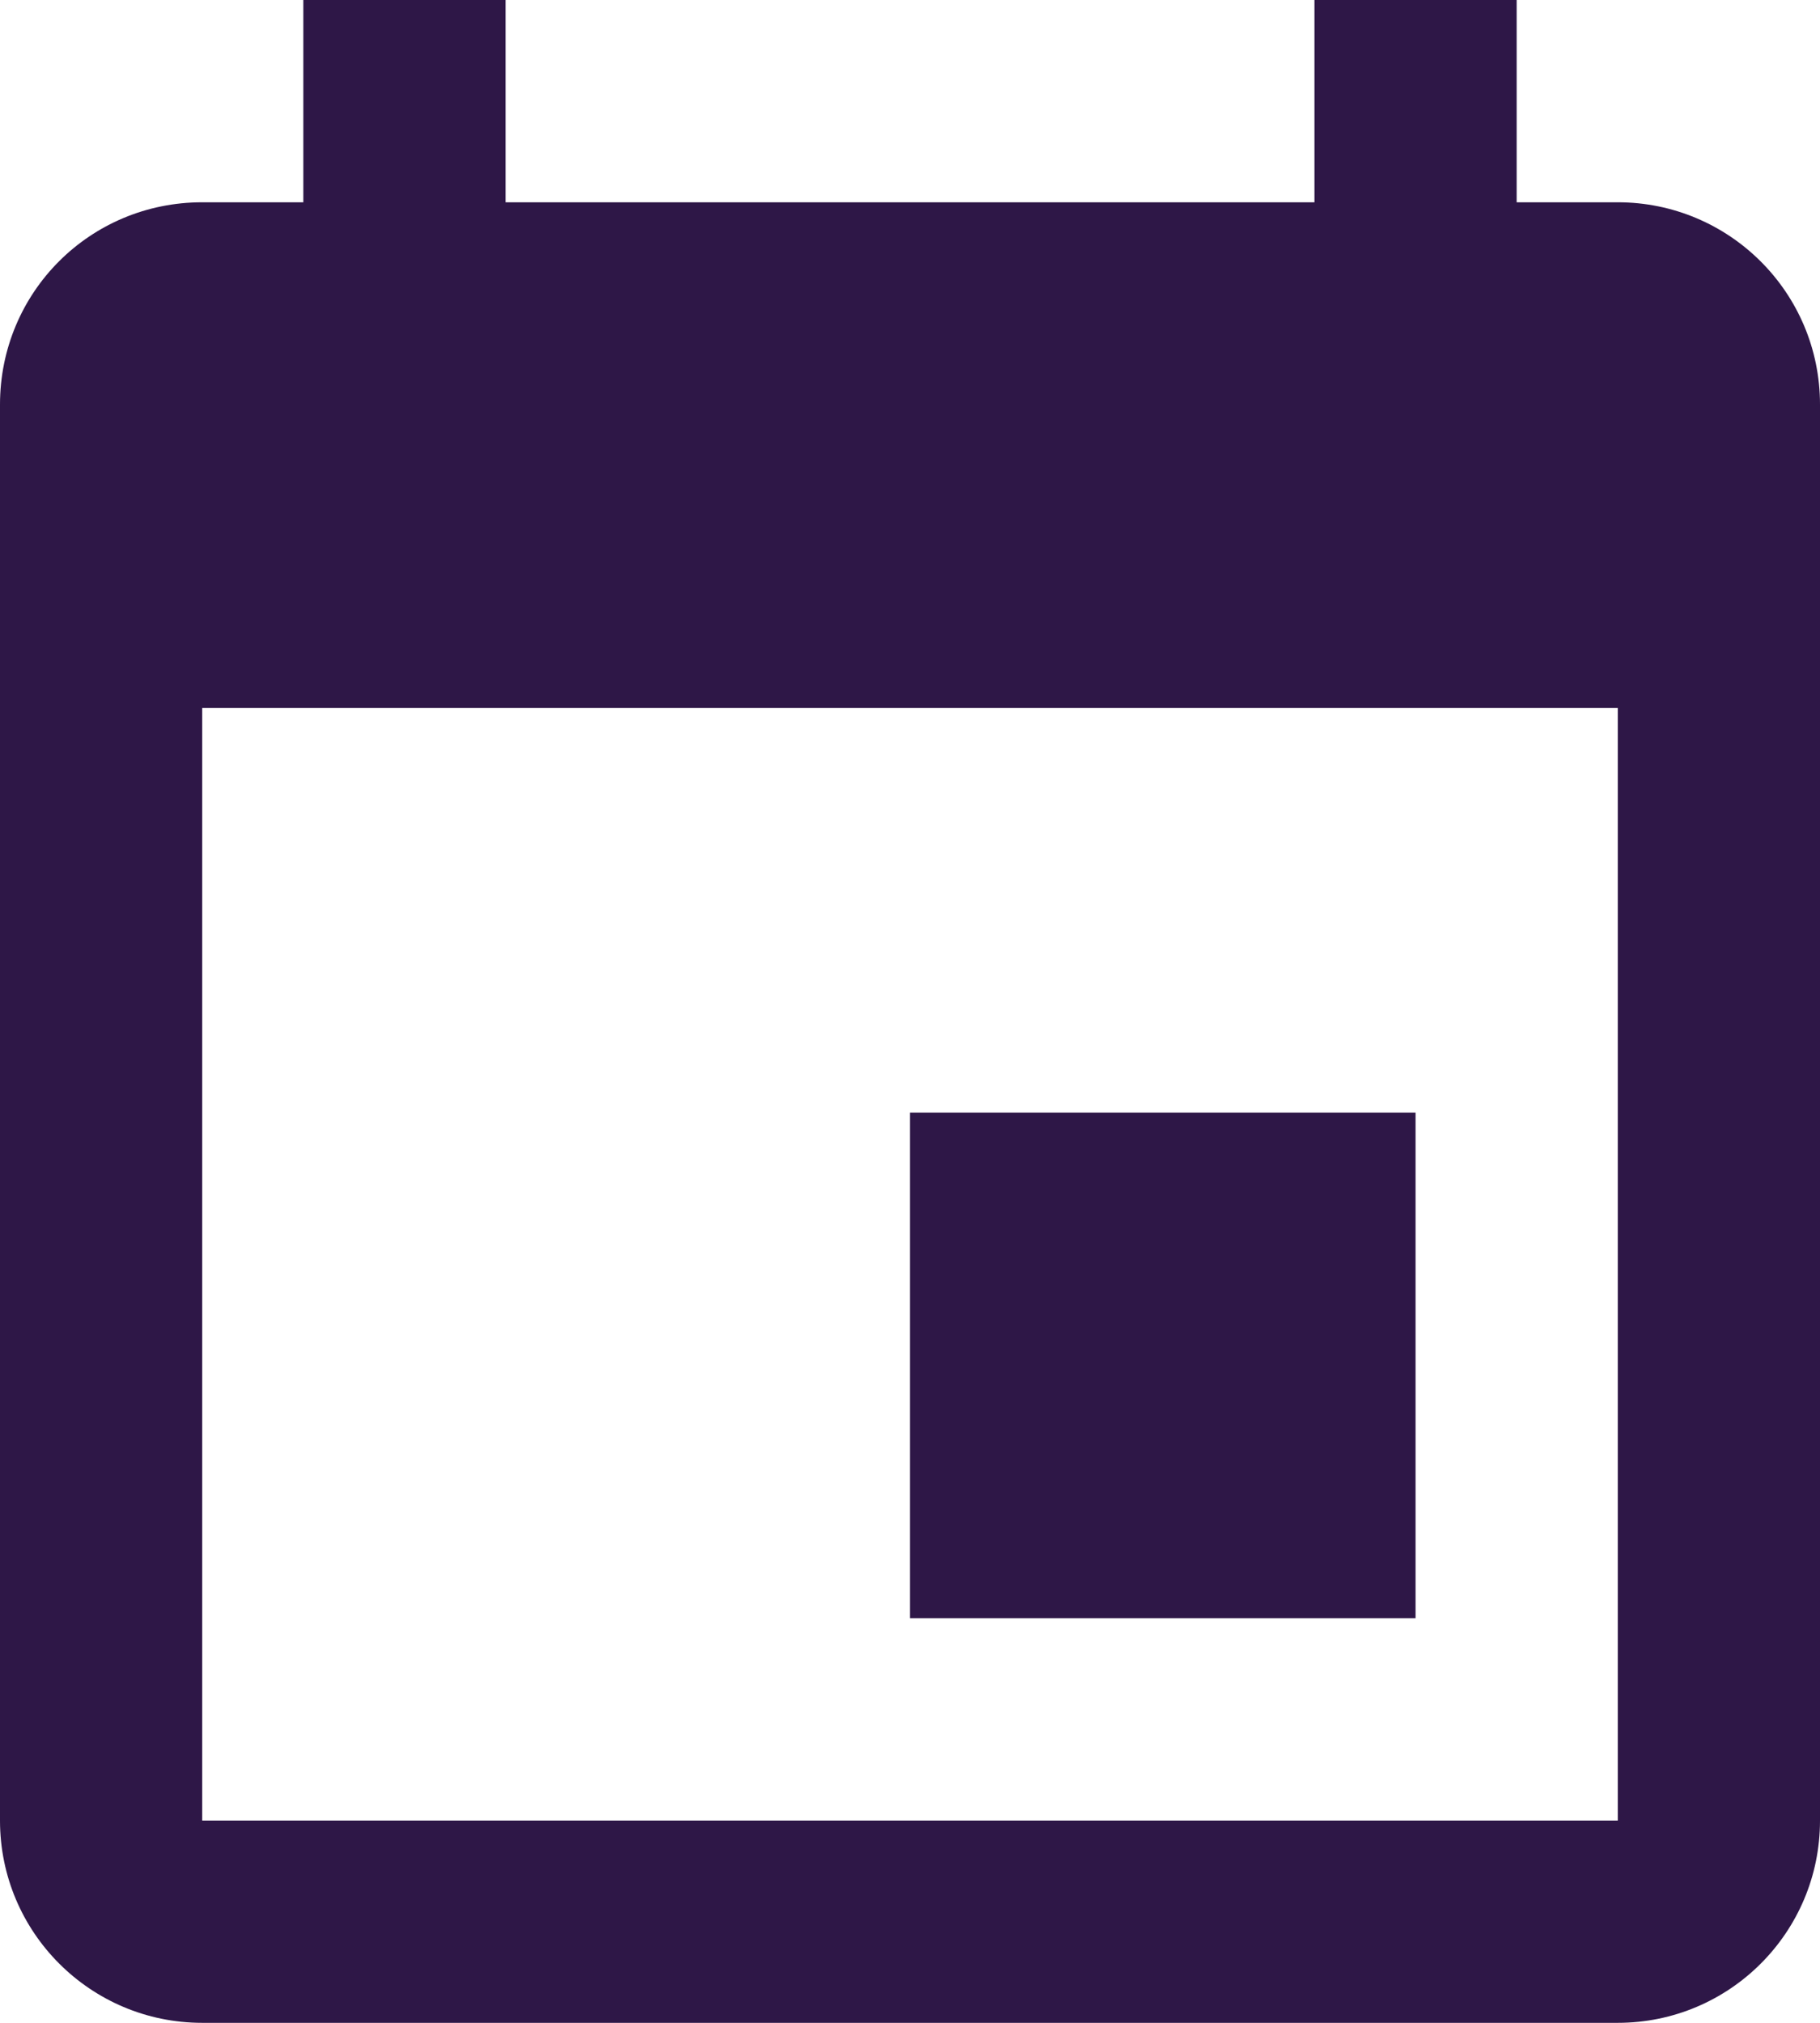 <?xml version="1.0" encoding="UTF-8"?>
<svg width="18px" height="20px" viewBox="0 0 18 20" version="1.1" xmlns="http://www.w3.org/2000/svg" xmlns:xlink="http://www.w3.org/1999/xlink">
    <title>calendar</title>
    <g id="UI-Desktop" stroke="none" stroke-width="1" fill="none" fill-rule="evenodd">
        <g id="DSA---UI-Desktop----Resource-Hub-Detail---Articles-&amp;-News---R2" transform="translate(-991, -335)" fill="#2E1747" fill-rule="nonzero">
            <g id="Icons-/-Light-/-Read-time-Copy" transform="translate(988, 333)">
                <g id="calendar" transform="translate(3, 2)">
                    <path d="M16,18 L2,18 L2,7 L16,7 M13,0 L13,2 L5,2 L5,0 L3,0 L3,2 L2,2 C0.89,2 0,2.89 0,4 L0,18 C0,19.105 0.895,20 2,20 L16,20 C17.105,20 18,19.105 18,18 L18,4 C18,2.89 17.1,2 16,2 L15,2 L15,0 M14,11 L9,11 L9,16 L14,16 L14,11 Z" id="Shape"></path>
                </g>
            </g>
        </g>
    </g>
</svg>